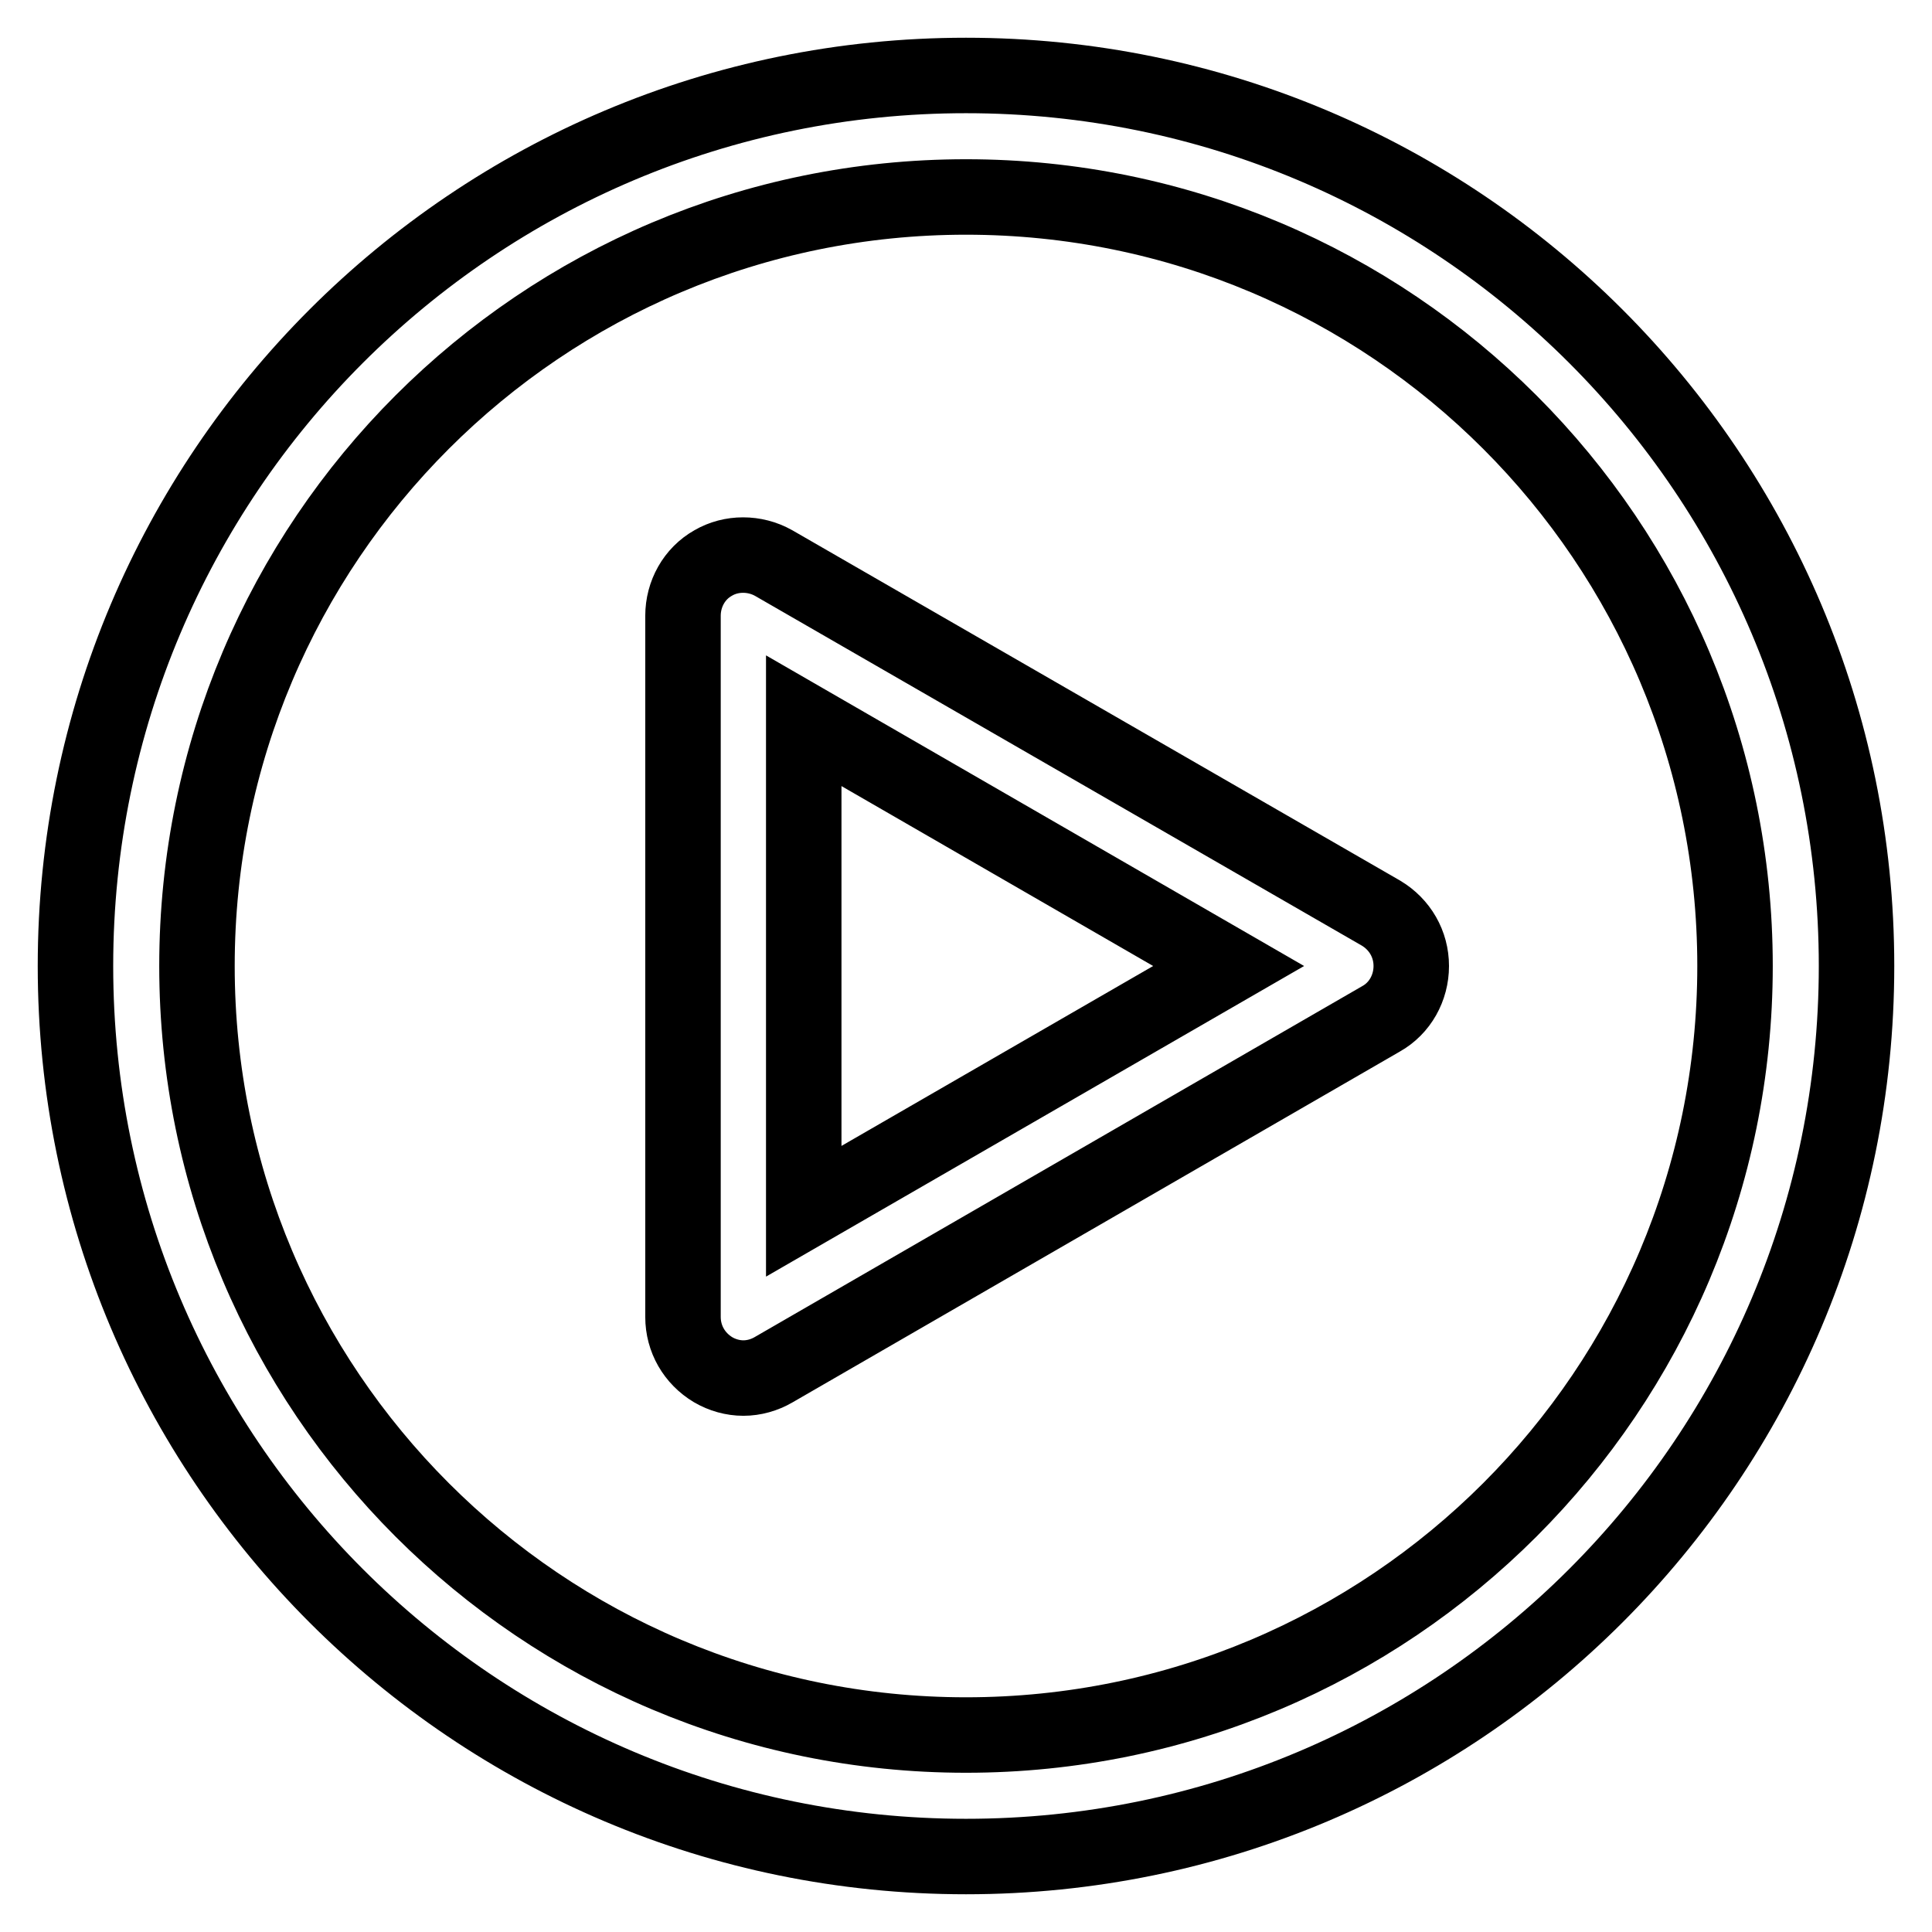 <?xml version="1.0" encoding="utf-8"?>
<!-- Svg Vector Icons : http://www.onlinewebfonts.com/icon -->
<!DOCTYPE svg PUBLIC "-//W3C//DTD SVG 1.1//EN" "http://www.w3.org/Graphics/SVG/1.1/DTD/svg11.dtd">
<svg version="1.1" xmlns="http://www.w3.org/2000/svg" xmlns:xlink="http://www.w3.org/1999/xlink" x="0px" y="0px" viewBox="0 0 256 256" enable-background="new 0 0 256 256" xml:space="preserve">
<g> <path stroke-width="10" fill-opacity="0" stroke="#000000"  d="M128,10C62.8,10,10,62.8,10,128c0,65.2,52.8,118,118,118c65.2,0,118-52.8,118-118C246,62.8,193.2,10,128,10 z M128,229.9c-56.3,0-101.9-45.6-101.9-101.9C26.1,71.7,71.7,26.1,128,26.1c56.3,0,101.9,45.6,101.9,101.9 C229.9,184.3,184.3,229.9,128,229.9z M183,121l-80.5-46.4c-2.5-1.4-5.6-1.4-8,0c-2.5,1.4-4,4.1-4,7v92.9c0,2.9,1.5,5.5,4,7 c1.2,0.7,2.6,1.1,4,1.1s2.8-0.4,4-1.1L183,135c2.5-1.4,4-4.1,4-7C187,125.1,185.5,122.5,183,121z M106.5,160.5v-65l56.3,32.5 L106.5,160.5z"/></g>
</svg>